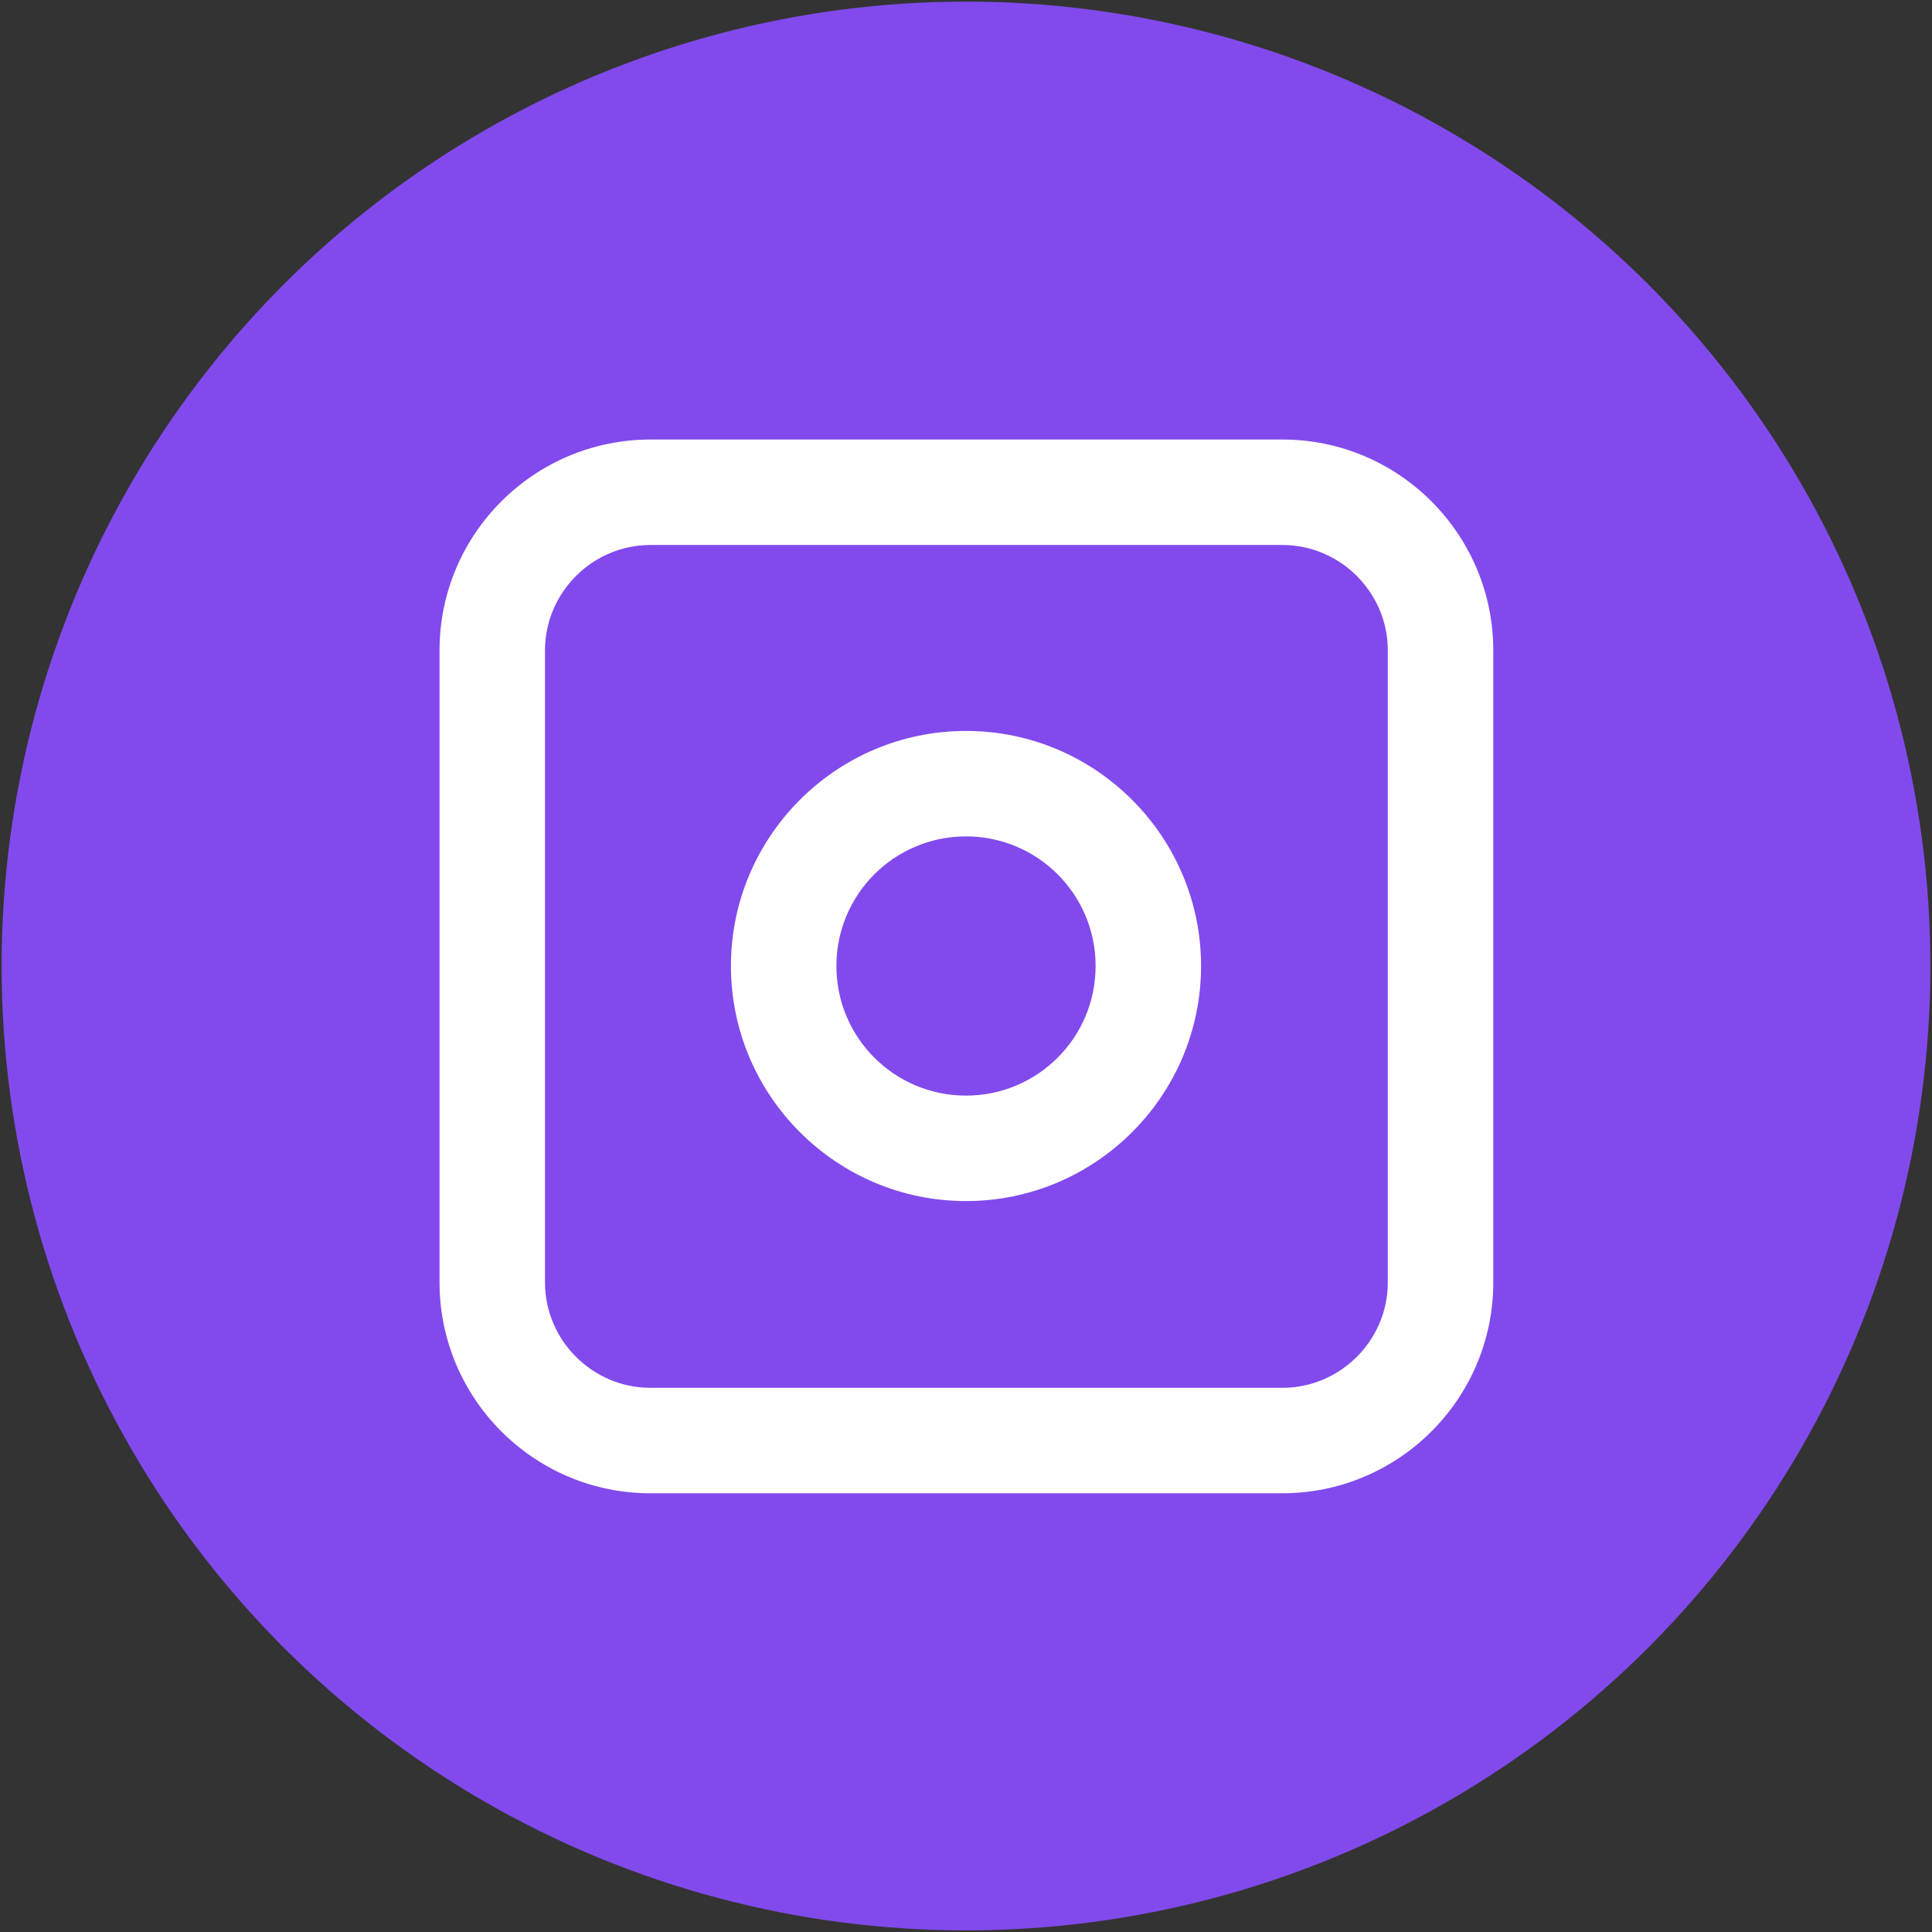 <?xml version="1.0" encoding="UTF-8"?><svg id="Capa_1" xmlns="http://www.w3.org/2000/svg" width="24" height="24" viewBox="0 0 24 24"><rect x="0" y="0" width="24" height="24" fill="#333333" stroke="none"/><defs><style>.cls-1{fill:#fff;}.cls-2{fill:#824aed;}</style></defs><circle class="cls-2" cx="12" cy="12" r="11.98"/><g><path class="cls-1" d="M15.93,5.46h-7.85c-1.44,0-2.62,1.17-2.62,2.62v7.85c0,1.44,1.17,2.62,2.62,2.62h7.85c1.44,0,2.62-1.17,2.62-2.62v-7.85c0-1.44-1.17-2.62-2.62-2.62Zm1.31,10.47c0,.72-.59,1.31-1.31,1.31h-7.85c-.72,0-1.31-.59-1.31-1.31v-7.85c0-.72,.59-1.31,1.31-1.31h7.85c.72,0,1.31,.59,1.31,1.31v7.85Z"/><path class="cls-1" d="M12,9.08c-1.61,0-2.92,1.31-2.92,2.92s1.31,2.92,2.92,2.92c1.61,0,2.92-1.31,2.92-2.92,0-1.61-1.31-2.92-2.92-2.92Zm0,4.53c-.89,0-1.61-.72-1.61-1.61s.72-1.61,1.61-1.61c.89,0,1.61,.72,1.61,1.61,0,.89-.72,1.61-1.61,1.61Z"/></g></svg>